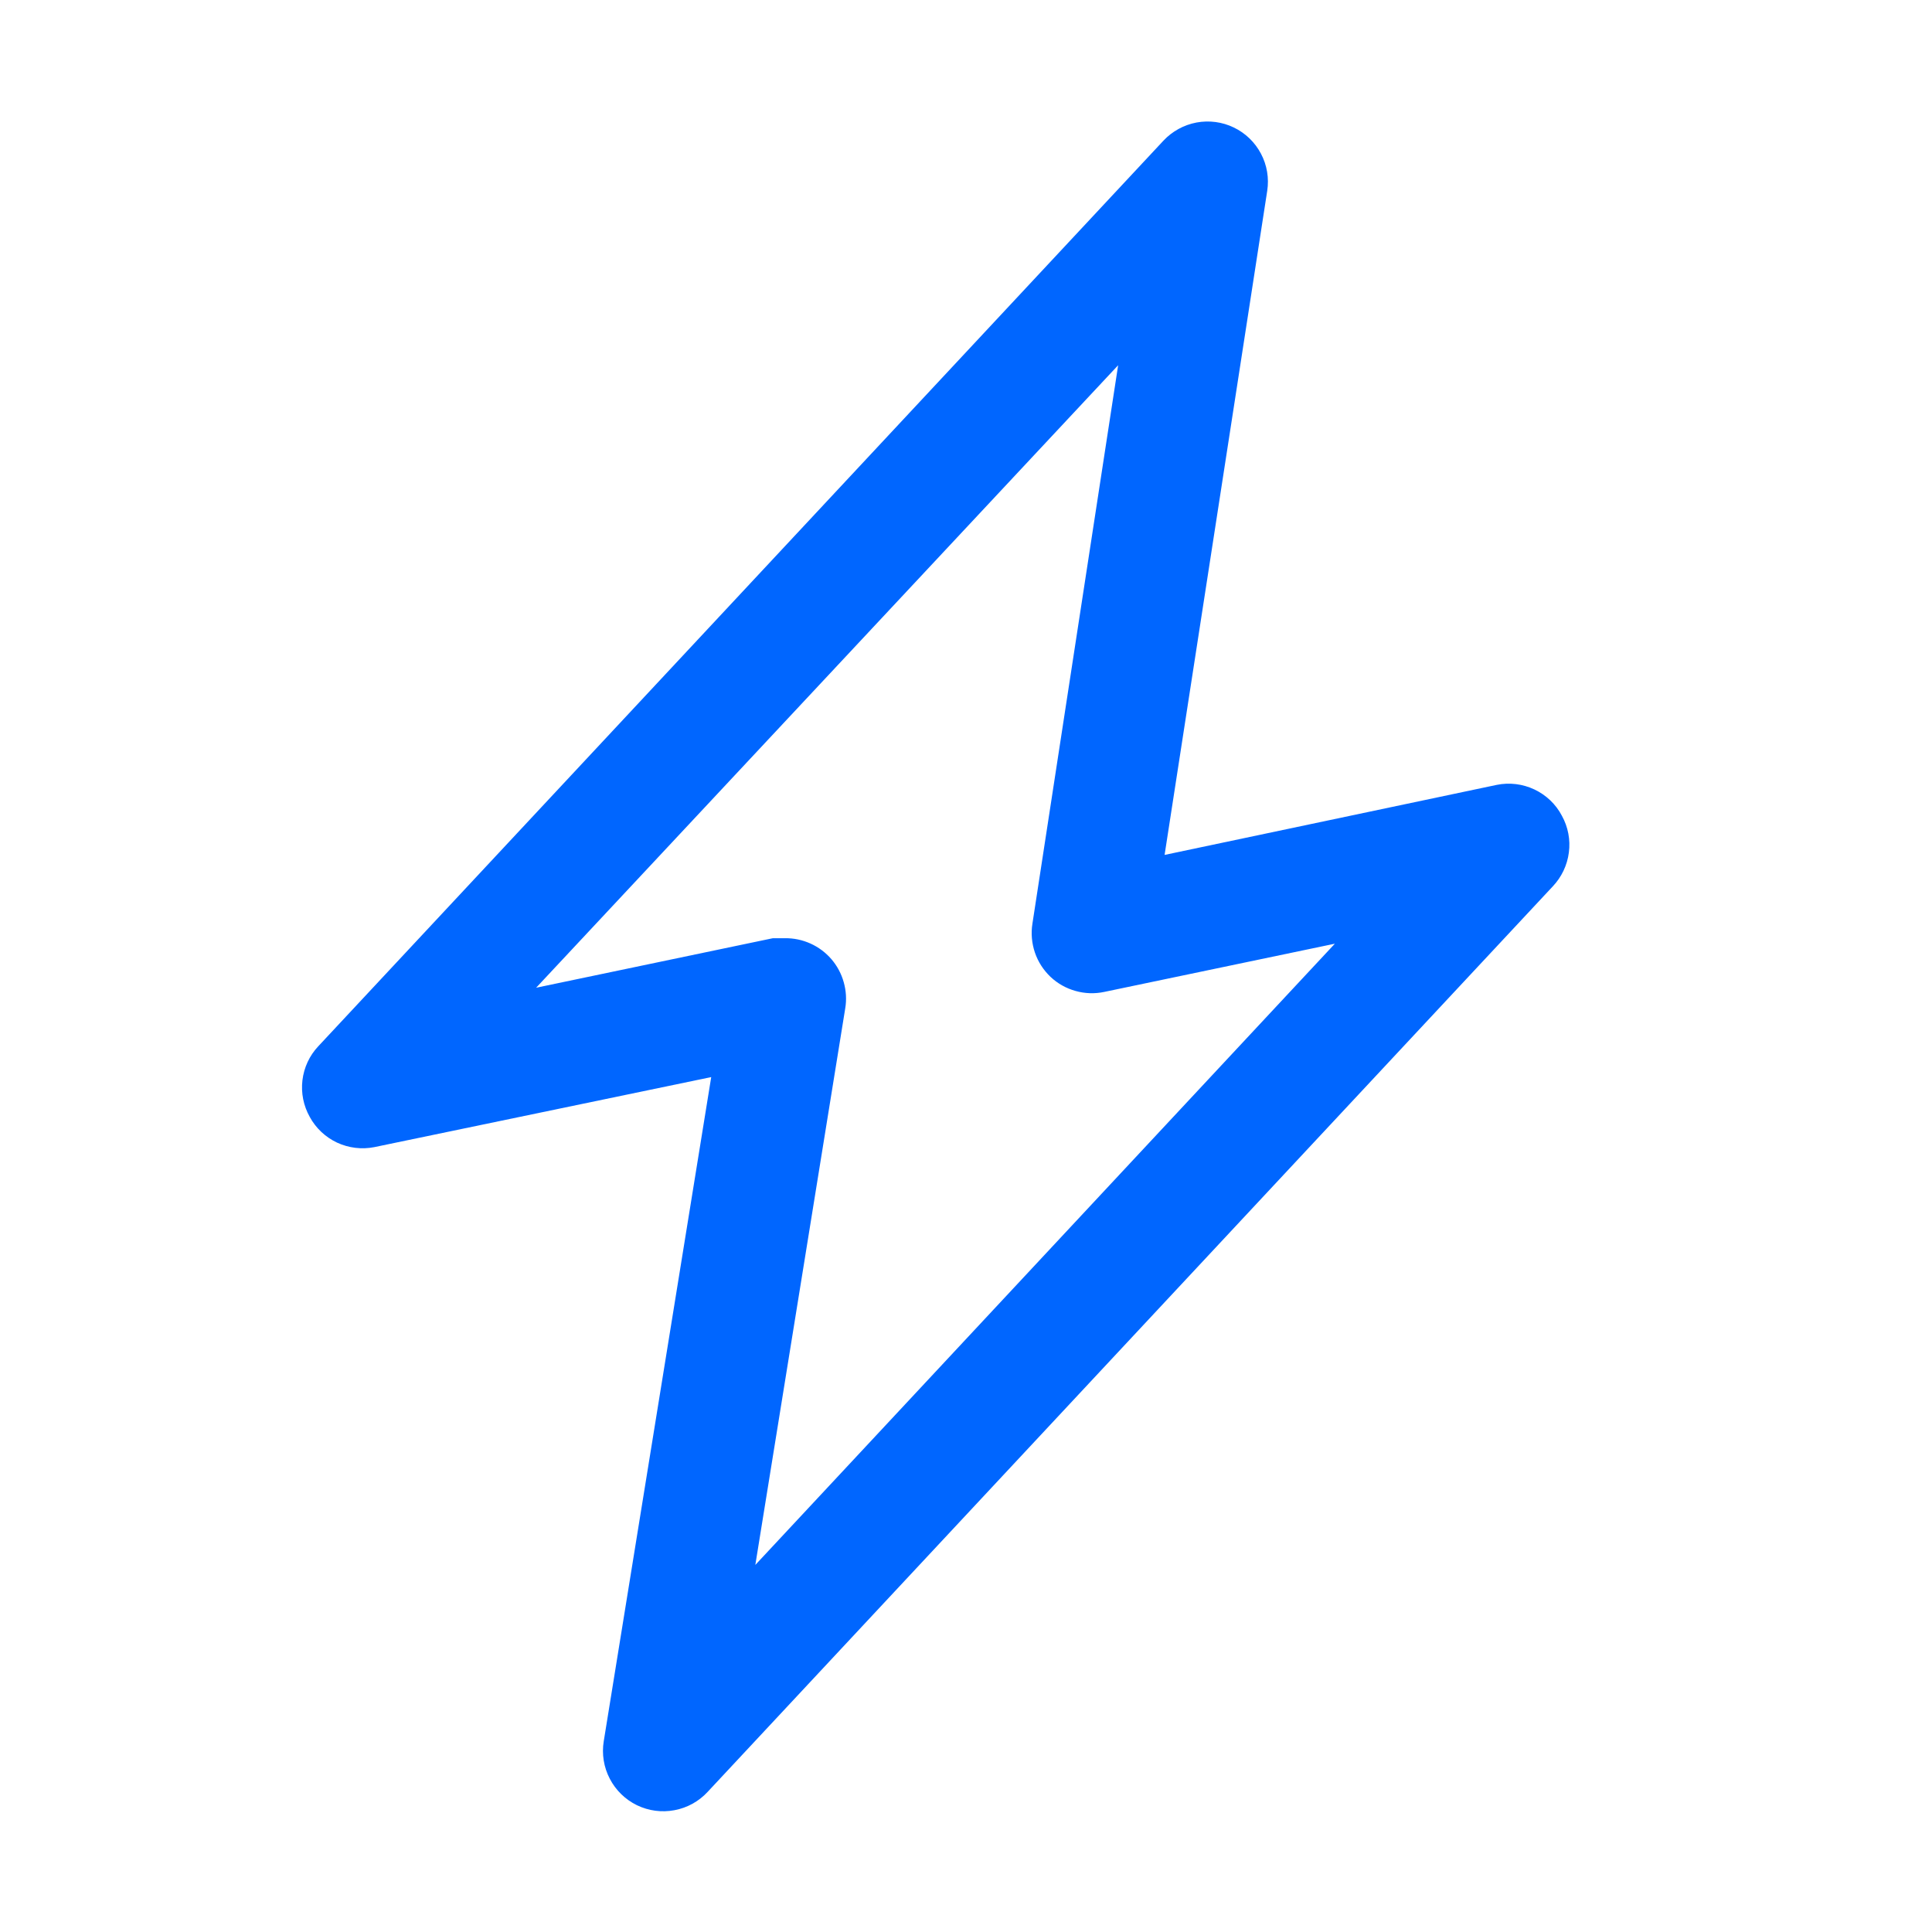 <?xml version="1.0" encoding="UTF-8"?> <svg xmlns="http://www.w3.org/2000/svg" width="24" height="24" viewBox="0 0 24 24" fill="none"><path d="M19.402 10.133C19.327 9.99 19.207 9.876 19.061 9.807C18.915 9.738 18.751 9.718 18.593 9.75L14.467 10.62L15.742 2.37C15.766 2.212 15.739 2.05 15.664 1.909C15.589 1.767 15.471 1.653 15.327 1.584C15.183 1.514 15.02 1.493 14.863 1.522C14.705 1.552 14.562 1.631 14.453 1.747L3.953 12.998C3.844 13.114 3.776 13.261 3.757 13.419C3.738 13.577 3.77 13.736 3.848 13.875C3.924 14.015 4.043 14.126 4.187 14.194C4.332 14.261 4.494 14.281 4.65 14.25L8.835 13.38L7.5 21.63C7.474 21.789 7.5 21.953 7.575 22.096C7.649 22.239 7.767 22.354 7.912 22.425C8.057 22.495 8.22 22.517 8.378 22.487C8.536 22.458 8.681 22.378 8.79 22.26L19.29 11.01C19.399 10.895 19.469 10.747 19.489 10.59C19.51 10.432 19.479 10.272 19.402 10.133ZM9.383 19.44L10.5 12.525C10.518 12.417 10.511 12.306 10.481 12.201C10.452 12.096 10.399 11.998 10.328 11.915C10.256 11.832 10.168 11.766 10.068 11.721C9.968 11.676 9.859 11.653 9.75 11.655H9.6L6.66 12.27L13.89 4.537L12.825 11.475C12.806 11.595 12.817 11.718 12.856 11.833C12.895 11.948 12.962 12.051 13.05 12.135C13.138 12.218 13.245 12.278 13.361 12.31C13.477 12.343 13.599 12.347 13.717 12.322L16.582 11.723L9.383 19.44Z" fill="#0066FF"></path></svg> 